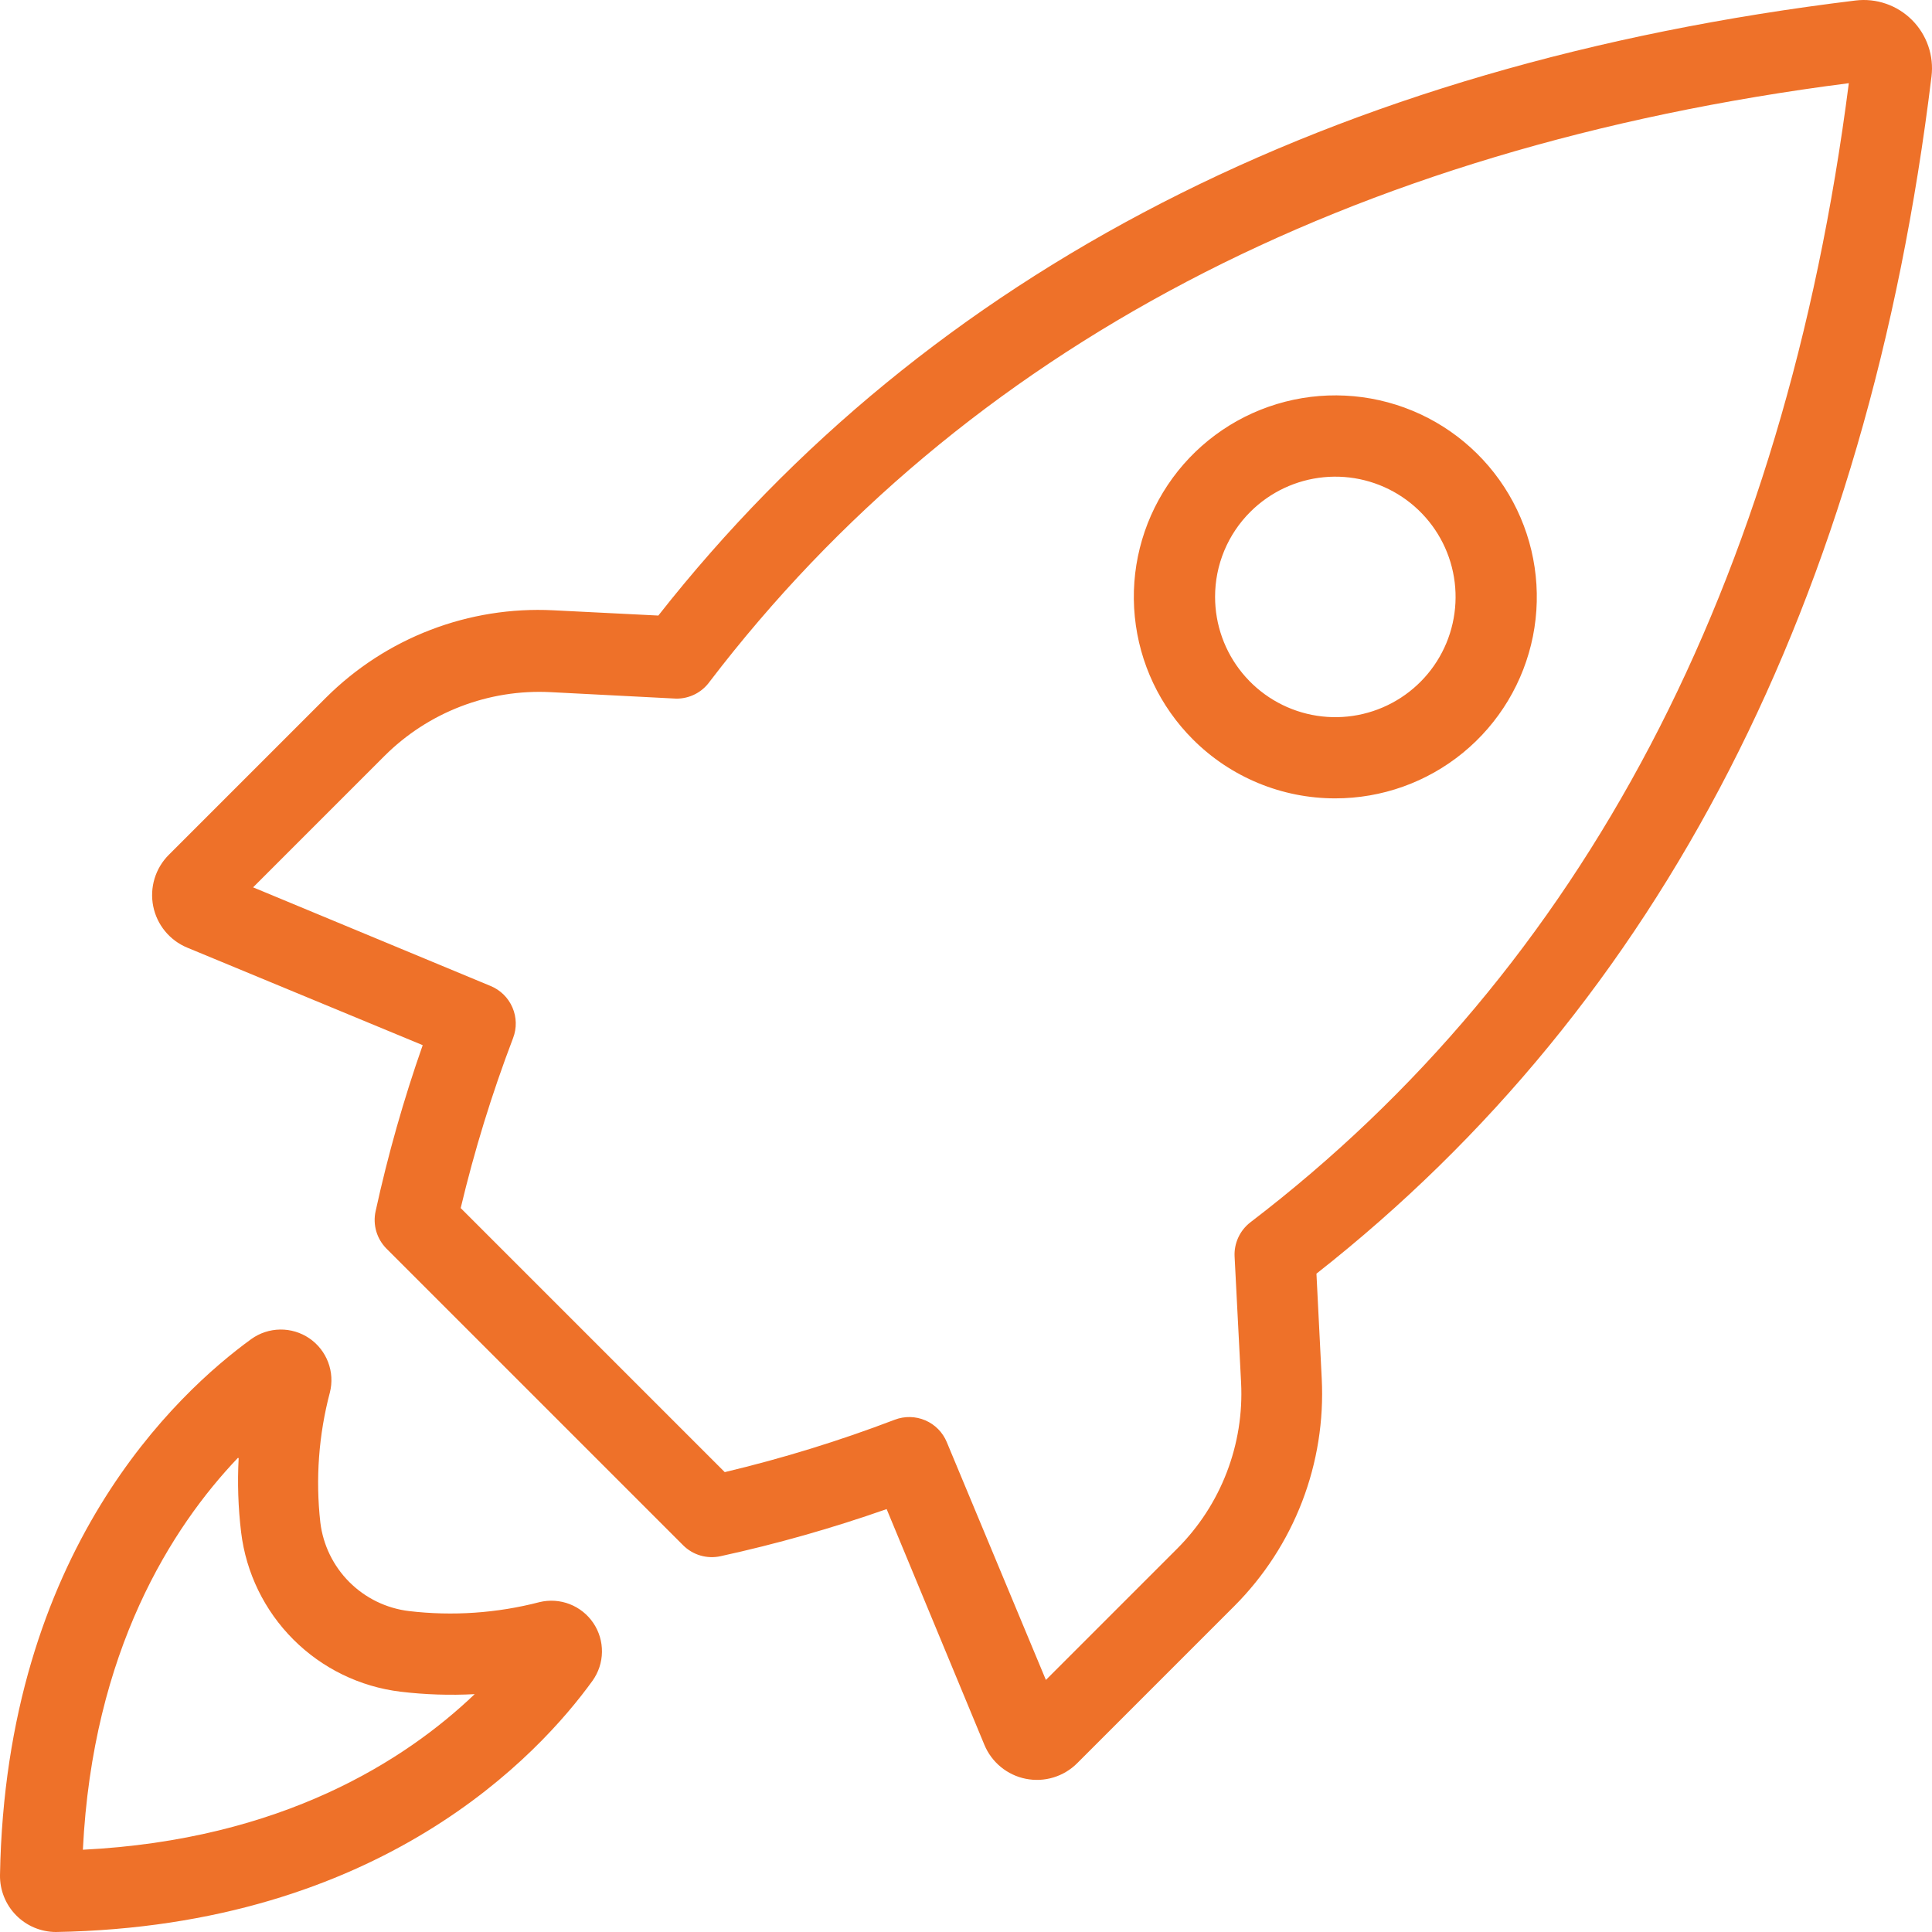 <svg xmlns="http://www.w3.org/2000/svg" width="77" height="77" viewBox="0 0 77 77" fill="none"><g clip-path="url(#clip0_3501_203)"><path d="M26.238 24.533L22.052 24.323C20.383 24.239 18.715 24.505 17.155 25.105C15.595 25.704 14.177 26.624 12.993 27.804L6.728 34.069C6.463 34.333 6.269 34.658 6.16 35.015C6.052 35.372 6.033 35.751 6.106 36.117C6.179 36.483 6.341 36.825 6.578 37.113C6.815 37.401 7.119 37.627 7.464 37.769L16.847 41.655C16.086 43.822 15.459 46.033 14.969 48.277C14.911 48.542 14.921 48.817 14.997 49.078C15.074 49.338 15.214 49.575 15.406 49.767L27.225 61.586C27.417 61.778 27.654 61.919 27.914 61.995C28.175 62.071 28.45 62.081 28.715 62.023C30.959 61.533 33.17 60.906 35.337 60.145L39.231 69.536C39.373 69.881 39.599 70.185 39.887 70.422C40.175 70.659 40.518 70.822 40.884 70.894C41.25 70.967 41.628 70.949 41.985 70.84C42.342 70.732 42.667 70.537 42.931 70.273L49.197 64.007C50.377 62.824 51.297 61.406 51.897 59.846C52.496 58.286 52.762 56.617 52.678 54.948L52.467 50.762C66.197 39.971 74.438 23.926 76.98 3.047C77.03 2.638 76.986 2.223 76.851 1.833C76.716 1.443 76.495 1.088 76.203 0.797C75.912 0.505 75.557 0.283 75.167 0.149C74.778 0.014 74.362 -0.03 73.953 0.02C53.074 2.562 37.029 10.811 26.238 24.533ZM73.685 3.315C71.119 23.311 63.088 38.587 49.836 48.714C49.628 48.874 49.462 49.082 49.352 49.32C49.242 49.559 49.191 49.82 49.205 50.082L49.464 55.11C49.525 56.327 49.33 57.544 48.892 58.682C48.455 59.82 47.783 60.853 46.922 61.716L41.684 66.954L37.733 57.474C37.572 57.085 37.265 56.774 36.878 56.608C36.491 56.442 36.054 56.433 35.661 56.583C33.45 57.427 31.187 58.124 28.885 58.672L18.361 48.148C18.909 45.846 19.606 43.582 20.449 41.372C20.6 40.978 20.591 40.542 20.424 40.155C20.258 39.768 19.948 39.461 19.559 39.299L10.087 35.365L15.325 30.127C16.188 29.266 17.221 28.595 18.359 28.157C19.497 27.719 20.713 27.524 21.931 27.585L26.958 27.844C27.218 27.845 27.474 27.784 27.705 27.666C27.936 27.548 28.135 27.375 28.286 27.164C38.413 13.912 53.69 5.881 73.685 3.315ZM53.212 31.819C55.07 31.821 56.872 31.178 58.309 30C59.747 28.822 60.731 27.181 61.095 25.359C61.458 23.536 61.178 21.644 60.303 20.005C59.427 18.365 58.01 17.08 56.293 16.369C54.576 15.658 52.665 15.564 50.887 16.104C49.108 16.643 47.572 17.783 46.54 19.329C45.508 20.875 45.044 22.73 45.228 24.58C45.411 26.429 46.23 28.158 47.545 29.471C48.289 30.216 49.172 30.806 50.145 31.209C51.117 31.612 52.159 31.819 53.212 31.819ZM49.836 20.396C50.621 19.613 51.653 19.127 52.757 19.02C53.86 18.913 54.966 19.191 55.887 19.808C56.808 20.425 57.487 21.342 57.808 22.404C58.128 23.465 58.071 24.604 57.646 25.628C57.221 26.652 56.454 27.497 55.476 28.018C54.498 28.54 53.369 28.707 52.282 28.49C51.195 28.273 50.217 27.686 49.514 26.828C48.811 25.971 48.427 24.897 48.427 23.788C48.426 23.158 48.55 22.533 48.792 21.951C49.034 21.369 49.389 20.84 49.836 20.396ZM2.226 77C15.179 76.773 21.494 69.924 23.615 66.986C23.854 66.651 23.986 66.252 23.991 65.841C23.997 65.429 23.877 65.026 23.647 64.685C23.417 64.344 23.088 64.082 22.705 63.933C22.321 63.784 21.902 63.756 21.502 63.853C19.804 64.294 18.039 64.415 16.297 64.209C15.398 64.1 14.563 63.693 13.923 63.053C13.283 62.413 12.876 61.578 12.767 60.679C12.572 58.944 12.701 57.187 13.147 55.498C13.249 55.097 13.224 54.675 13.077 54.288C12.93 53.902 12.668 53.57 12.326 53.337C11.984 53.105 11.579 52.983 11.165 52.989C10.752 52.995 10.35 53.127 10.014 53.369C7.084 55.498 0.227 61.805 0 74.733C-0.004 75.029 0.05 75.322 0.16 75.596C0.27 75.871 0.433 76.121 0.64 76.331C0.847 76.542 1.094 76.71 1.366 76.825C1.639 76.939 1.931 76.999 2.226 77ZM9.512 58.113C9.459 59.099 9.492 60.088 9.61 61.068C9.806 62.685 10.539 64.19 11.691 65.342C12.842 66.494 14.347 67.227 15.964 67.423C16.945 67.54 17.933 67.573 18.919 67.52C16.167 70.151 11.245 73.325 3.303 73.721C3.692 65.788 6.857 60.858 9.48 58.105L9.512 58.113Z" fill="#EE7129"></path></g><defs><clipPath id="clip0_3501_203"><rect width="77" height="77" fill="white"></rect></clipPath></defs></svg>